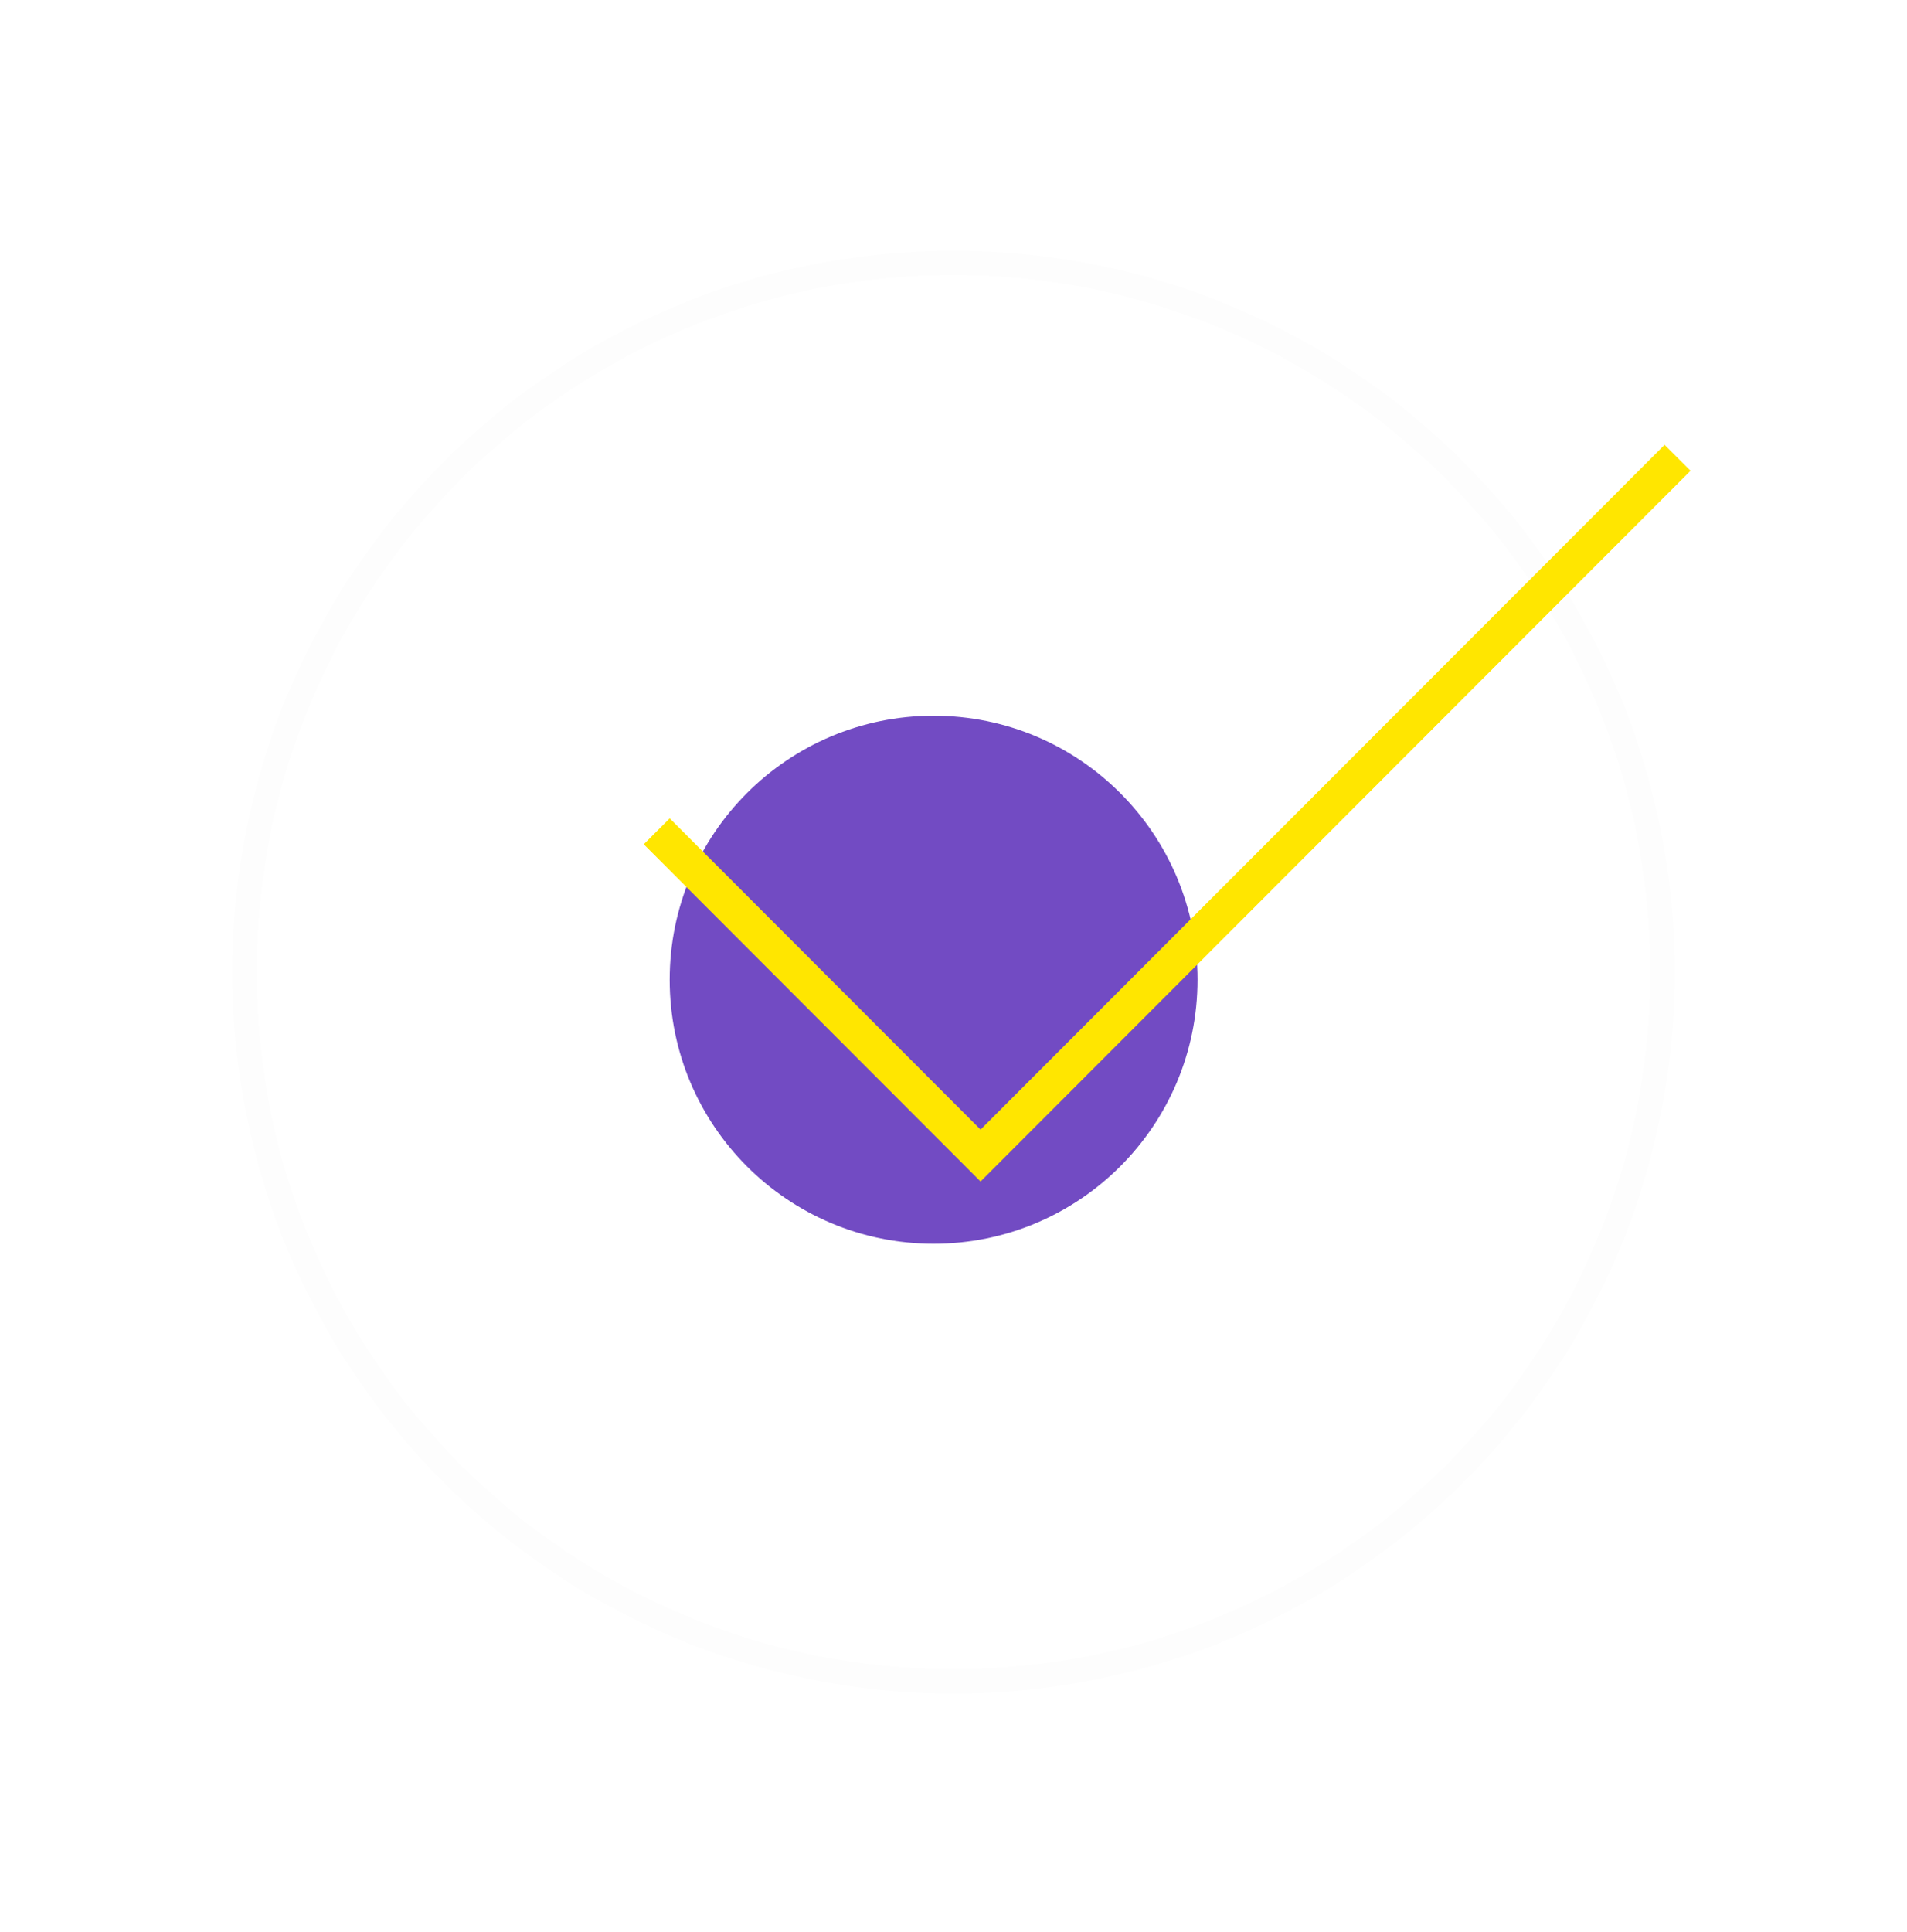 <svg width="78" height="79" viewBox="0 0 78 79" fill="none" xmlns="http://www.w3.org/2000/svg">
<path d="M68 39.75C68 55.766 55.016 68.75 39 68.75C22.984 68.75 10 55.766 10 39.75C10 23.734 22.984 10.75 39 10.75C55.016 10.75 68 23.734 68 39.75Z" stroke="#FDFDFD"/>
<g filter="url(#filter0_f_1728_8929)">
<circle cx="38.186" cy="40.061" r="10.795" fill="#724BC3"/>
</g>
<path d="M68.084 19.25L40.107 47.25L27.391 34.523" stroke="#FFE600" stroke-width="1.5" stroke-linecap="square"/>
<defs>
<filter id="filter0_f_1728_8929" x="7.391" y="9.266" width="61.594" height="61.59" filterUnits="userSpaceOnUse" color-interpolation-filters="sRGB">
<feFlood flood-opacity="0" result="BackgroundImageFix"/>
<feBlend mode="normal" in="SourceGraphic" in2="BackgroundImageFix" result="shape"/>
<feGaussianBlur stdDeviation="10" result="effect1_foregroundBlur_1728_8929"/>
</filter>
</defs>
</svg>
